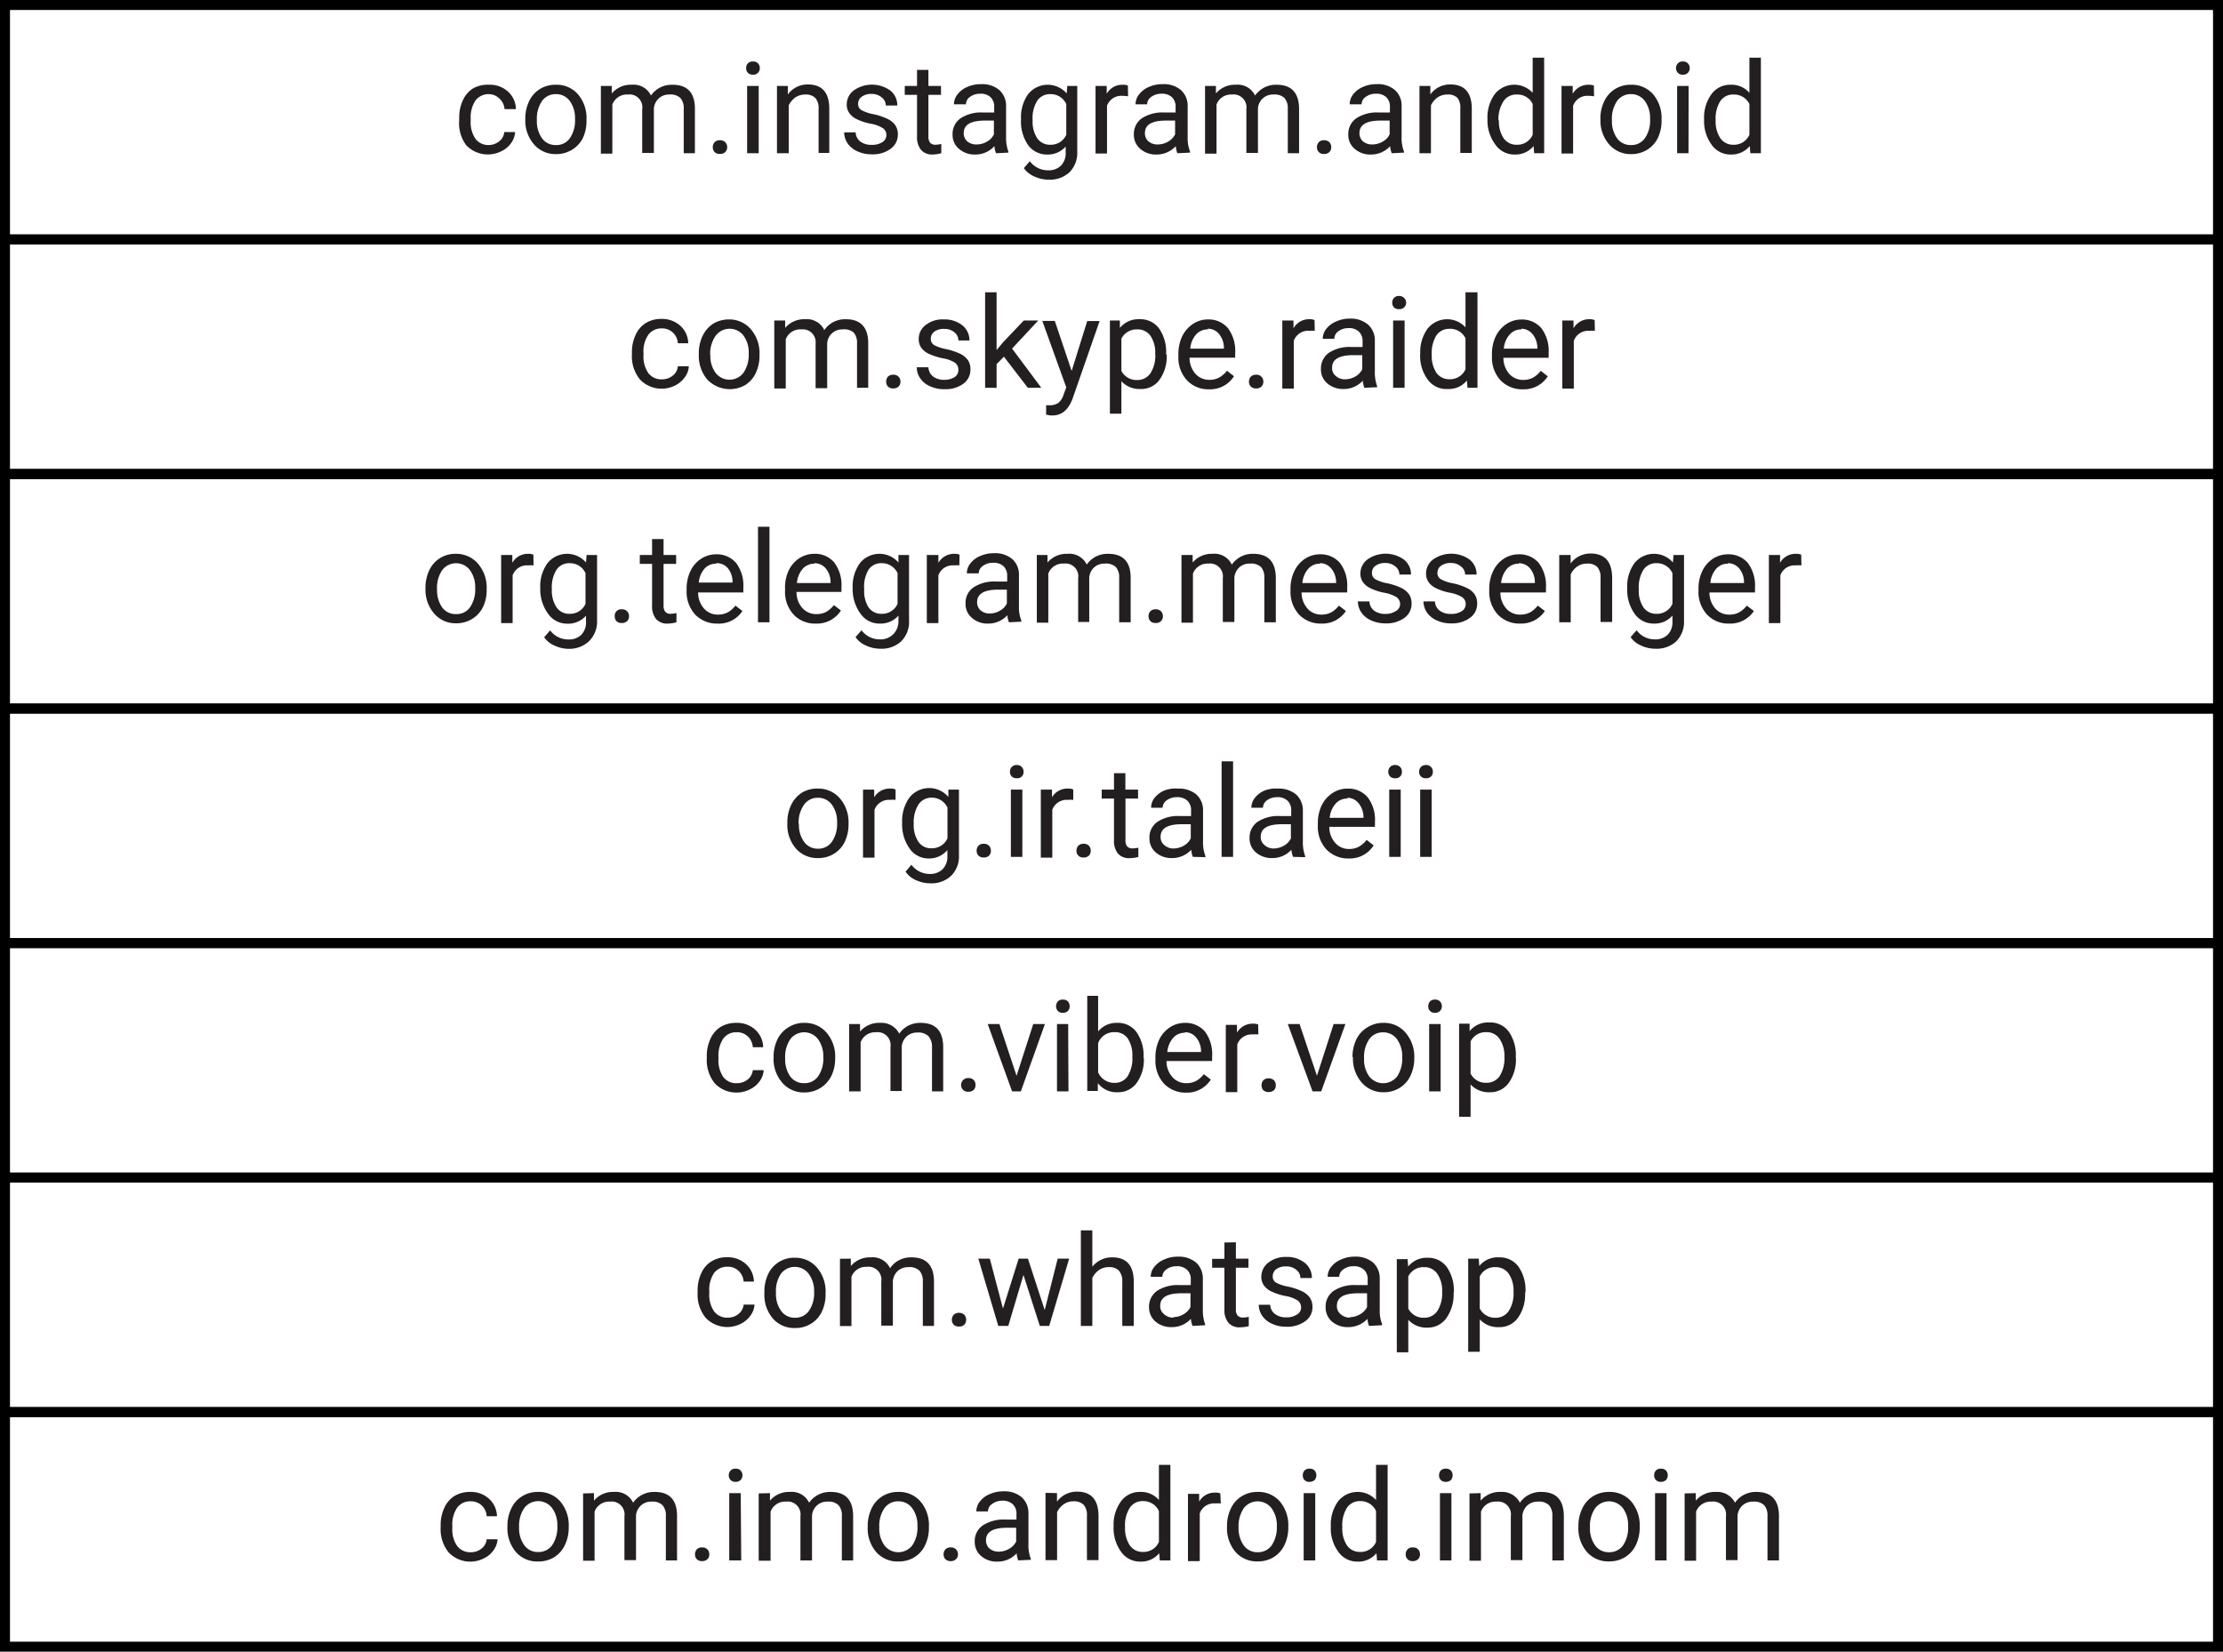 <svg xmlns="http://www.w3.org/2000/svg" viewBox="0 0 222.68 165.46"><defs><style>.cls-1{fill:#231f20;}.cls-2{fill:none;stroke:#000;stroke-miterlimit:10;}</style></defs><title>monitore-applications</title><g id="Layer_2" data-name="Layer 2"><g id="Layer_2-2" data-name="Layer 2"><path class="cls-1" d="M49,14.53A1.67,1.67,0,0,0,50,14.16a1.29,1.29,0,0,0,.51-.93h1.09a2.06,2.06,0,0,1-.4,1.1,2.49,2.49,0,0,1-1,.83,3,3,0,0,1-3.49-.6A3.69,3.69,0,0,1,46,12v-.19a4.05,4.05,0,0,1,.36-1.75,2.75,2.75,0,0,1,1-1.19A3,3,0,0,1,49,8.49a2.67,2.67,0,0,1,1.88.68,2.41,2.41,0,0,1,.8,1.76H50.54A1.57,1.57,0,0,0,50,9.85,1.52,1.52,0,0,0,49,9.43a1.64,1.64,0,0,0-1.37.64,3,3,0,0,0-.48,1.82v.22a2.92,2.92,0,0,0,.48,1.8A1.62,1.62,0,0,0,49,14.53Z"/><path class="cls-1" d="M52.62,11.92A4,4,0,0,1,53,10.14a2.86,2.86,0,0,1,1.08-1.22,2.94,2.94,0,0,1,1.59-.43,2.83,2.83,0,0,1,2.22.95A3.66,3.66,0,0,1,58.75,12v.08a4,4,0,0,1-.37,1.76A2.85,2.85,0,0,1,57.3,15a3,3,0,0,1-1.61.44,2.83,2.83,0,0,1-2.22-1A3.61,3.61,0,0,1,52.62,12Zm1.16.14a2.89,2.89,0,0,0,.52,1.8,1.65,1.65,0,0,0,1.39.67,1.62,1.62,0,0,0,1.39-.68,3.12,3.12,0,0,0,.52-1.93,2.89,2.89,0,0,0-.52-1.8,1.69,1.69,0,0,0-1.4-.69,1.67,1.67,0,0,0-1.38.68A3.14,3.14,0,0,0,53.78,12.06Z"/><path class="cls-1" d="M61.28,8.61l0,.75a2.5,2.5,0,0,1,2-.87,1.93,1.93,0,0,1,1.93,1.08,2.52,2.52,0,0,1,.87-.78,2.6,2.6,0,0,1,1.28-.3c1.48,0,2.23.78,2.25,2.35v4.51H68.49V10.9a1.55,1.55,0,0,0-.33-1.08,1.45,1.45,0,0,0-1.11-.35A1.48,1.48,0,0,0,66,9.85a1.54,1.54,0,0,0-.5,1v4.47H64.33V10.94A1.28,1.28,0,0,0,62.9,9.47a1.55,1.55,0,0,0-1.56,1v4.92H60.19V8.61Z"/><path class="cls-1" d="M71.4,14.75a.71.71,0,0,1,.18-.5.69.69,0,0,1,.53-.2.7.7,0,0,1,.54.2.68.68,0,0,1,.19.5.65.65,0,0,1-.19.48.7.7,0,0,1-.54.19.69.69,0,0,1-.53-.19A.68.68,0,0,1,71.4,14.75Z"/><path class="cls-1" d="M74.74,6.82a.71.71,0,0,1,.17-.47.66.66,0,0,1,.51-.19.63.63,0,0,1,.51.19.67.67,0,0,1,.18.47.64.64,0,0,1-.18.47.63.63,0,0,1-.51.19.66.66,0,0,1-.51-.19A.68.68,0,0,1,74.74,6.82ZM76,15.35H74.84V8.61H76Z"/><path class="cls-1" d="M78.92,8.61l0,.85a2.45,2.45,0,0,1,2-1c1.42,0,2.14.8,2.15,2.41v4.45H82V10.89a1.55,1.55,0,0,0-.33-1.08,1.35,1.35,0,0,0-1-.34,1.75,1.75,0,0,0-1,.29,2.12,2.12,0,0,0-.66.79v4.8H77.83V8.61Z"/><path class="cls-1" d="M88.79,13.56a.82.82,0,0,0-.35-.72,3.46,3.46,0,0,0-1.23-.45,5.31,5.31,0,0,1-1.38-.45,1.86,1.86,0,0,1-.76-.62,1.45,1.45,0,0,1-.25-.86,1.74,1.74,0,0,1,.7-1.4,3.16,3.16,0,0,1,3.65,0,1.86,1.86,0,0,1,.71,1.51H88.73a1,1,0,0,0-.41-.81,1.48,1.48,0,0,0-1-.35,1.57,1.57,0,0,0-1,.28.85.85,0,0,0-.36.71.7.7,0,0,0,.33.63,4.11,4.11,0,0,0,1.2.41,6.09,6.09,0,0,1,1.39.46,2,2,0,0,1,.8.64,1.63,1.63,0,0,1,.26.92,1.74,1.74,0,0,1-.73,1.45,3,3,0,0,1-1.87.55,3.38,3.38,0,0,1-1.43-.29,2.36,2.36,0,0,1-1-.8,2,2,0,0,1-.35-1.11h1.15a1.21,1.21,0,0,0,.47.92,1.82,1.82,0,0,0,1.14.33,1.84,1.84,0,0,0,1.05-.26A.82.82,0,0,0,88.79,13.56Z"/><path class="cls-1" d="M93,7V8.61h1.26V9.5H93v4.19a1,1,0,0,0,.17.61.71.71,0,0,0,.57.2,2.88,2.88,0,0,0,.55-.08v.93a3.48,3.48,0,0,1-.89.13A1.44,1.44,0,0,1,92.25,15a2,2,0,0,1-.39-1.33V9.5H90.63V8.61h1.23V7Z"/><path class="cls-1" d="M99.77,15.35a2.59,2.59,0,0,1-.16-.71,2.55,2.55,0,0,1-1.92.84,2.37,2.37,0,0,1-1.63-.57,1.8,1.8,0,0,1-.64-1.43,1.91,1.91,0,0,1,.8-1.63,3.76,3.76,0,0,1,2.25-.58h1.12v-.53a1.31,1.31,0,0,0-.36-1,1.43,1.43,0,0,0-1.06-.35,1.69,1.69,0,0,0-1,.31.92.92,0,0,0-.41.75H95.56a1.56,1.56,0,0,1,.36-1,2.37,2.37,0,0,1,1-.75,3.32,3.32,0,0,1,1.35-.27,2.65,2.65,0,0,1,1.82.58,2.11,2.11,0,0,1,.69,1.6v3.1a4,4,0,0,0,.23,1.48v.1Zm-1.91-.88a2,2,0,0,0,1-.28,1.64,1.64,0,0,0,.7-.73V12.08h-.9c-1.41,0-2.12.41-2.12,1.24a1.07,1.07,0,0,0,.36.85A1.42,1.42,0,0,0,97.86,14.47Z"/><path class="cls-1" d="M102.28,11.93A3.93,3.93,0,0,1,103,9.42a2.51,2.51,0,0,1,3.85-.06l.06-.75h1v6.58a2.76,2.76,0,0,1-.77,2.06,2.89,2.89,0,0,1-2.09.75,3.4,3.4,0,0,1-1.42-.31,2.49,2.49,0,0,1-1.07-.85l.6-.69a2.24,2.24,0,0,0,1.81.91,1.74,1.74,0,0,0,1.31-.47,1.79,1.79,0,0,0,.47-1.33v-.58a2.37,2.37,0,0,1-1.88.8,2.31,2.31,0,0,1-1.92-1A4.13,4.13,0,0,1,102.28,11.93Zm1.16.13a3,3,0,0,0,.46,1.79,1.54,1.54,0,0,0,1.31.65,1.68,1.68,0,0,0,1.6-1V10.43a1.7,1.7,0,0,0-1.59-1,1.52,1.52,0,0,0-1.31.65A3.27,3.27,0,0,0,103.44,12.06Z"/><path class="cls-1" d="M113,9.65a3.45,3.45,0,0,0-.57-.05,1.51,1.51,0,0,0-1.54,1v4.78h-1.15V8.61h1.12l0,.78a1.8,1.8,0,0,1,1.61-.9,1.36,1.36,0,0,1,.51.08Z"/><path class="cls-1" d="M117.94,15.35a2.26,2.26,0,0,1-.16-.71,2.58,2.58,0,0,1-1.92.84,2.37,2.37,0,0,1-1.64-.57,1.83,1.83,0,0,1-.64-1.43,1.91,1.91,0,0,1,.8-1.63,3.78,3.78,0,0,1,2.25-.58h1.13v-.53a1.31,1.31,0,0,0-.36-1,1.47,1.47,0,0,0-1.07-.35,1.64,1.64,0,0,0-1,.31.91.91,0,0,0-.42.75h-1.16a1.56,1.56,0,0,1,.36-1,2.37,2.37,0,0,1,1-.75,3.32,3.32,0,0,1,1.35-.27,2.65,2.65,0,0,1,1.82.58,2.11,2.11,0,0,1,.69,1.6v3.1a3.74,3.74,0,0,0,.24,1.48v.1ZM116,14.47a2,2,0,0,0,1-.28,1.66,1.66,0,0,0,.71-.73V12.08h-.91c-1.41,0-2.11.41-2.11,1.24a1.07,1.07,0,0,0,.36.85A1.39,1.39,0,0,0,116,14.47Z"/><path class="cls-1" d="M121.8,8.61l0,.75a2.49,2.49,0,0,1,2-.87,1.92,1.92,0,0,1,1.92,1.08,2.65,2.65,0,0,1,.88-.78,2.56,2.56,0,0,1,1.27-.3c1.48,0,2.23.78,2.26,2.35v4.51H129V10.9a1.55,1.55,0,0,0-.33-1.08,1.44,1.44,0,0,0-1.1-.35,1.51,1.51,0,0,0-1.07.38,1.53,1.53,0,0,0-.49,1v4.47h-1.16V10.94a1.29,1.29,0,0,0-1.44-1.47,1.55,1.55,0,0,0-1.55,1v4.92h-1.15V8.61Z"/><path class="cls-1" d="M131.92,14.75a.71.71,0,0,1,.18-.5.66.66,0,0,1,.53-.2.7.7,0,0,1,.54.2.71.71,0,0,1,.18.5.68.68,0,0,1-.18.48.7.7,0,0,1-.54.19.66.66,0,0,1-.53-.19A.68.68,0,0,1,131.92,14.75Z"/><path class="cls-1" d="M139.41,15.35a2.59,2.59,0,0,1-.16-.71,2.56,2.56,0,0,1-1.92.84,2.35,2.35,0,0,1-1.63-.57,1.8,1.8,0,0,1-.64-1.43,1.91,1.91,0,0,1,.8-1.63,3.74,3.74,0,0,1,2.25-.58h1.12v-.53a1.31,1.31,0,0,0-.36-1,1.44,1.44,0,0,0-1.06-.35,1.67,1.67,0,0,0-1,.31.91.91,0,0,0-.42.75H135.2a1.61,1.61,0,0,1,.35-1,2.4,2.4,0,0,1,1-.75,3.24,3.24,0,0,1,1.34-.27,2.66,2.66,0,0,1,1.83.58,2.07,2.07,0,0,1,.68,1.6v3.1a3.74,3.74,0,0,0,.24,1.48v.1Zm-1.91-.88a2,2,0,0,0,1-.28,1.64,1.64,0,0,0,.7-.73V12.08h-.9c-1.41,0-2.12.41-2.12,1.24a1.07,1.07,0,0,0,.36.85A1.4,1.4,0,0,0,137.5,14.47Z"/><path class="cls-1" d="M143.28,8.61l0,.85a2.43,2.43,0,0,1,2-1c1.42,0,2.14.8,2.15,2.41v4.45h-1.15V10.89A1.6,1.6,0,0,0,146,9.81a1.31,1.31,0,0,0-1-.34,1.75,1.75,0,0,0-1,.29,2.12,2.12,0,0,0-.66.79v4.8h-1.15V8.61Z"/><path class="cls-1" d="M149,11.93a4,4,0,0,1,.73-2.5,2.5,2.5,0,0,1,3.8-.13V5.78h1.15v9.57h-1l-.06-.72a2.35,2.35,0,0,1-1.92.85,2.29,2.29,0,0,1-1.91-1A4,4,0,0,1,149,12Zm1.15.13a3,3,0,0,0,.47,1.79,1.55,1.55,0,0,0,1.31.65,1.67,1.67,0,0,0,1.6-1V10.42a1.68,1.68,0,0,0-1.59-.95,1.53,1.53,0,0,0-1.32.65A3.34,3.34,0,0,0,150.1,12.06Z"/><path class="cls-1" d="M159.68,9.65a3.27,3.27,0,0,0-.57-.05,1.5,1.5,0,0,0-1.53,1v4.78h-1.16V8.61h1.12l0,.78a1.81,1.81,0,0,1,1.61-.9,1.36,1.36,0,0,1,.51.08Z"/><path class="cls-1" d="M160.31,11.92a4,4,0,0,1,.39-1.78,2.86,2.86,0,0,1,1.08-1.22,2.94,2.94,0,0,1,1.59-.43,2.83,2.83,0,0,1,2.22.95,3.66,3.66,0,0,1,.85,2.54v.08a4,4,0,0,1-.37,1.76A2.85,2.85,0,0,1,165,15a3,3,0,0,1-1.61.44,2.83,2.83,0,0,1-2.22-1,3.61,3.61,0,0,1-.85-2.52Zm1.16.14a2.89,2.89,0,0,0,.52,1.8,1.65,1.65,0,0,0,1.39.67,1.64,1.64,0,0,0,1.39-.68,3.12,3.12,0,0,0,.52-1.93,2.89,2.89,0,0,0-.52-1.8,1.69,1.69,0,0,0-1.4-.69,1.67,1.67,0,0,0-1.38.68A3.14,3.14,0,0,0,161.47,12.06Z"/><path class="cls-1" d="M167.89,6.82a.67.67,0,0,1,.18-.47.62.62,0,0,1,.5-.19.63.63,0,0,1,.51.19.67.67,0,0,1,.18.47.64.64,0,0,1-.18.47.63.63,0,0,1-.51.19.62.62,0,0,1-.5-.19A.64.64,0,0,1,167.89,6.82Zm1.25,8.53H168V8.61h1.15Z"/><path class="cls-1" d="M170.7,11.93a4,4,0,0,1,.74-2.5,2.31,2.31,0,0,1,1.92-.94,2.34,2.34,0,0,1,1.88.81V5.78h1.15v9.57h-1.06l-.05-.72a2.39,2.39,0,0,1-1.93.85,2.3,2.3,0,0,1-1.91-1A4,4,0,0,1,170.7,12Zm1.16.13a3,3,0,0,0,.47,1.79,1.54,1.54,0,0,0,1.31.65,1.68,1.68,0,0,0,1.6-1V10.42a1.7,1.7,0,0,0-1.59-.95,1.52,1.52,0,0,0-1.32.65A3.27,3.27,0,0,0,171.86,12.06Z"/><rect class="cls-2" x="0.5" y="0.5" width="221.68" height="23.49"/><path class="cls-1" d="M66.31,38a1.67,1.67,0,0,0,1.08-.37,1.29,1.29,0,0,0,.51-.94H69a2,2,0,0,1-.4,1.1,2.6,2.6,0,0,1-1,.84,3,3,0,0,1-3.49-.61,3.66,3.66,0,0,1-.81-2.51v-.19a4.05,4.05,0,0,1,.36-1.75,2.69,2.69,0,0,1,1-1.19,2.88,2.88,0,0,1,1.6-.43,2.71,2.71,0,0,1,1.88.68,2.41,2.41,0,0,1,.8,1.76H67.9a1.6,1.6,0,0,0-.49-1.07,1.56,1.56,0,0,0-1.1-.42,1.61,1.61,0,0,0-1.36.63,2.91,2.91,0,0,0-.49,1.83v.22a2.91,2.91,0,0,0,.48,1.79A1.62,1.62,0,0,0,66.31,38Z"/><path class="cls-1" d="M70,35.41a4,4,0,0,1,.39-1.78,3,3,0,0,1,1.08-1.22A3.05,3.05,0,0,1,73,32a2.84,2.84,0,0,1,2.23,1,3.68,3.68,0,0,1,.85,2.53v.08a4,4,0,0,1-.38,1.77,2.82,2.82,0,0,1-1.08,1.21A3.11,3.11,0,0,1,70.83,38,3.69,3.69,0,0,1,70,35.5Zm1.16.14a2.85,2.85,0,0,0,.52,1.8,1.76,1.76,0,0,0,2.79,0A3.19,3.19,0,0,0,75,35.41a2.88,2.88,0,0,0-.52-1.79,1.75,1.75,0,0,0-2.78,0A3.11,3.11,0,0,0,71.14,35.55Z"/><path class="cls-1" d="M78.65,32.11l0,.74a2.49,2.49,0,0,1,2-.87,1.92,1.92,0,0,1,1.92,1.09,2.49,2.49,0,0,1,.88-.79,2.54,2.54,0,0,1,1.27-.3c1.48,0,2.23.79,2.25,2.35v4.52H85.85V34.4a1.55,1.55,0,0,0-.33-1.08A1.45,1.45,0,0,0,84.41,33a1.49,1.49,0,0,0-1.55,1.41v4.48H81.7V34.43A1.29,1.29,0,0,0,80.26,33a1.53,1.53,0,0,0-1.55,1v4.92H77.56V32.11Z"/><path class="cls-1" d="M88.77,38.24a.78.78,0,0,1,.17-.5.7.7,0,0,1,.54-.2.67.67,0,0,1,.72.7.65.65,0,0,1-.19.48.69.69,0,0,1-.53.19.7.7,0,0,1-.54-.19A.72.72,0,0,1,88.77,38.24Z"/><path class="cls-1" d="M96,37.06a.85.85,0,0,0-.35-.73,3.3,3.3,0,0,0-1.23-.44,6.48,6.48,0,0,1-1.39-.45,2,2,0,0,1-.76-.62,1.52,1.52,0,0,1-.24-.86,1.72,1.72,0,0,1,.7-1.4A2.69,2.69,0,0,1,94.54,32a2.86,2.86,0,0,1,1.86.59,1.91,1.91,0,0,1,.71,1.52H96a1,1,0,0,0-.4-.82,1.49,1.49,0,0,0-1-.34,1.57,1.57,0,0,0-1,.27.87.87,0,0,0-.36.72.7.7,0,0,0,.33.63,4.2,4.2,0,0,0,1.19.4,6.74,6.74,0,0,1,1.4.46,2.13,2.13,0,0,1,.8.65,1.6,1.6,0,0,1,.25.92,1.74,1.74,0,0,1-.72,1.45,3,3,0,0,1-1.87.54,3.31,3.31,0,0,1-1.44-.29,2.26,2.26,0,0,1-1-.8,2,2,0,0,1-.35-1.11H93a1.22,1.22,0,0,0,.46.92,1.79,1.79,0,0,0,1.15.34,1.94,1.94,0,0,0,1-.26A.83.83,0,0,0,96,37.06Z"/><path class="cls-1" d="M100.56,35.73l-.73.75v2.37H98.68V29.28h1.15v5.79l.62-.75,2.1-2.21H104l-2.62,2.81,2.93,3.93h-1.35Z"/><path class="cls-1" d="M107.35,37.16l1.56-5h1.24l-2.71,7.78c-.42,1.12-1.09,1.68-2,1.68l-.22,0-.43-.08v-.94l.31,0a1.55,1.55,0,0,0,.92-.24,1.74,1.74,0,0,0,.53-.86l.26-.69-2.4-6.66h1.25Z"/><path class="cls-1" d="M116.87,35.55a4,4,0,0,1-.71,2.48,2.23,2.23,0,0,1-1.9.94,2.47,2.47,0,0,1-1.93-.78v3.25h-1.15V32.11h1l0,.74a2.39,2.39,0,0,1,2-.87,2.3,2.3,0,0,1,1.92.92,4.09,4.09,0,0,1,.71,2.55Zm-1.15-.13a3,3,0,0,0-.49-1.8A1.56,1.56,0,0,0,113.9,33a1.69,1.69,0,0,0-1.57.93v3.22a1.7,1.7,0,0,0,1.58.92,1.57,1.57,0,0,0,1.32-.66A3.27,3.27,0,0,0,115.72,35.42Z"/><path class="cls-1" d="M121.13,39a2.93,2.93,0,0,1-2.23-.9,3.35,3.35,0,0,1-.86-2.41v-.21a4.13,4.13,0,0,1,.38-1.79,3.13,3.13,0,0,1,1.07-1.23A2.69,2.69,0,0,1,121,32a2.53,2.53,0,0,1,2,.87,3.78,3.78,0,0,1,.73,2.48v.48h-4.57a2.43,2.43,0,0,0,.58,1.61,1.85,1.85,0,0,0,1.42.61,1.94,1.94,0,0,0,1-.25,2.61,2.61,0,0,0,.75-.66l.7.55A2.82,2.82,0,0,1,121.13,39Zm-.14-6a1.55,1.55,0,0,0-1.18.51,2.44,2.44,0,0,0-.58,1.42h3.37v-.09a2.19,2.19,0,0,0-.47-1.36A1.44,1.44,0,0,0,121,32.93Z"/><path class="cls-1" d="M125.11,38.24a.73.73,0,0,1,.18-.5.7.7,0,0,1,.54-.2.67.67,0,0,1,.72.7.65.65,0,0,1-.19.48.69.69,0,0,1-.53.19.7.7,0,0,1-.54-.19A.68.68,0,0,1,125.11,38.24Z"/><path class="cls-1" d="M131.7,33.14a3.28,3.28,0,0,0-.56,0,1.52,1.52,0,0,0-1.54,1v4.79h-1.15V32.11h1.12l0,.78a1.77,1.77,0,0,1,1.6-.91,1.11,1.11,0,0,1,.51.09Z"/><path class="cls-1" d="M136.67,38.85a2.69,2.69,0,0,1-.16-.71,2.57,2.57,0,0,1-1.92.83,2.41,2.41,0,0,1-1.63-.56,1.81,1.81,0,0,1-.64-1.43,1.93,1.93,0,0,1,.8-1.64,3.78,3.78,0,0,1,2.25-.58h1.12v-.53a1.3,1.3,0,0,0-.36-1,1.43,1.43,0,0,0-1.06-.36,1.69,1.69,0,0,0-1,.31.94.94,0,0,0-.41.76h-1.16a1.58,1.58,0,0,1,.36-1,2.44,2.44,0,0,1,1-.74,3.17,3.17,0,0,1,1.35-.28,2.66,2.66,0,0,1,1.82.59,2.1,2.1,0,0,1,.69,1.6v3.1a4,4,0,0,0,.23,1.48v.1ZM134.76,38a2.1,2.1,0,0,0,1-.28,1.69,1.69,0,0,0,.7-.73V35.58h-.9c-1.41,0-2.12.41-2.12,1.24a1,1,0,0,0,.36.84A1.38,1.38,0,0,0,134.76,38Z"/><path class="cls-1" d="M139.46,30.32a.7.7,0,0,1,.17-.47.65.65,0,0,1,.51-.2.66.66,0,0,1,.51.2.65.65,0,0,1-.51,1.12.67.67,0,0,1-.51-.18A.7.7,0,0,1,139.46,30.32Zm1.24,8.53h-1.15V32.11h1.15Z"/><path class="cls-1" d="M142.27,35.42a3.94,3.94,0,0,1,.73-2.49,2.5,2.5,0,0,1,3.8-.14V29.28H148v9.57h-1l-.06-.73a2.33,2.33,0,0,1-1.92.85A2.29,2.29,0,0,1,143,38a3.93,3.93,0,0,1-.74-2.5Zm1.15.13a3.05,3.05,0,0,0,.47,1.8,1.55,1.55,0,0,0,1.31.64,1.68,1.68,0,0,0,1.6-1v-3.1a1.69,1.69,0,0,0-1.59-.95,1.56,1.56,0,0,0-1.32.65A3.37,3.37,0,0,0,143.42,35.55Z"/><path class="cls-1" d="M152.54,39a3,3,0,0,1-2.23-.9,3.35,3.35,0,0,1-.86-2.41v-.21a4.13,4.13,0,0,1,.38-1.79,3.13,3.13,0,0,1,1.07-1.23,2.69,2.69,0,0,1,1.5-.45,2.53,2.53,0,0,1,2,.87,3.78,3.78,0,0,1,.73,2.48v.48H150.6a2.43,2.43,0,0,0,.58,1.61,1.85,1.85,0,0,0,1.42.61,2,2,0,0,0,1-.25,2.71,2.71,0,0,0,.74-.66l.7.55A2.82,2.82,0,0,1,152.54,39Zm-.14-6a1.52,1.52,0,0,0-1.17.51,2.38,2.38,0,0,0-.59,1.42H154v-.09a2.2,2.2,0,0,0-.48-1.36A1.44,1.44,0,0,0,152.4,32.93Z"/><path class="cls-1" d="M159.76,33.14a3.48,3.48,0,0,0-.57,0,1.53,1.53,0,0,0-1.54,1v4.79H156.5V32.11h1.12l0,.78a1.78,1.78,0,0,1,1.61-.91,1.16,1.16,0,0,1,.51.09Z"/><rect class="cls-2" x="0.5" y="23.99" width="221.68" height="23.49"/><path class="cls-1" d="M42.62,58.91A4,4,0,0,1,43,57.13a2.86,2.86,0,0,1,1.08-1.22,2.9,2.9,0,0,1,1.58-.43,2.87,2.87,0,0,1,2.23,1A3.66,3.66,0,0,1,48.75,59v.08a3.89,3.89,0,0,1-.38,1.76A2.89,2.89,0,0,1,47.3,62a3,3,0,0,1-1.61.44,2.81,2.81,0,0,1-2.22-1A3.61,3.61,0,0,1,42.62,59Zm1.16.14a3,3,0,0,0,.51,1.8,1.68,1.68,0,0,0,1.4.67,1.64,1.64,0,0,0,1.39-.68,3.12,3.12,0,0,0,.52-1.93,2.89,2.89,0,0,0-.53-1.8,1.74,1.74,0,0,0-2.77,0A3.14,3.14,0,0,0,43.78,59.05Z"/><path class="cls-1" d="M53.45,56.64a3.24,3.24,0,0,0-.56,0,1.51,1.51,0,0,0-1.54,1v4.78H50.2V55.6h1.12l0,.78a1.78,1.78,0,0,1,1.6-.9,1.11,1.11,0,0,1,.51.09Z"/><path class="cls-1" d="M54.12,58.92a3.93,3.93,0,0,1,.73-2.51,2.51,2.51,0,0,1,3.85-.06l.06-.75h1.05v6.58A2.76,2.76,0,0,1,59,64.24,2.88,2.88,0,0,1,57,65a3.4,3.4,0,0,1-1.42-.31,2.42,2.42,0,0,1-1.07-.85l.6-.69a2.24,2.24,0,0,0,1.81.91,1.74,1.74,0,0,0,1.31-.47,1.77,1.77,0,0,0,.47-1.33v-.58a2.37,2.37,0,0,1-1.88.8,2.31,2.31,0,0,1-1.92-1A4.13,4.13,0,0,1,54.12,58.92Zm1.16.13a3,3,0,0,0,.47,1.79,1.51,1.51,0,0,0,1.3.65,1.68,1.68,0,0,0,1.6-1V57.42a1.7,1.7,0,0,0-1.58-1,1.53,1.53,0,0,0-1.32.65A3.34,3.34,0,0,0,55.28,59.05Z"/><path class="cls-1" d="M61.58,61.74a.64.64,0,0,1,.71-.7.69.69,0,0,1,.53.2.68.68,0,0,1,.19.5.65.65,0,0,1-.19.48.69.69,0,0,1-.53.19.7.7,0,0,1-.54-.19A.67.67,0,0,1,61.58,61.74Z"/><path class="cls-1" d="M66.47,54V55.6h1.26v.89H66.47v4.19a1,1,0,0,0,.17.61.71.71,0,0,0,.57.2,2.78,2.78,0,0,0,.55-.08v.93a3.47,3.47,0,0,1-.88.13A1.44,1.44,0,0,1,65.71,62a2,2,0,0,1-.39-1.33V56.49H64.09V55.6h1.23V54Z"/><path class="cls-1" d="M71.87,62.47a3,3,0,0,1-2.23-.9,3.37,3.37,0,0,1-.86-2.41V59a4.09,4.09,0,0,1,.38-1.79,3,3,0,0,1,1.08-1.24,2.73,2.73,0,0,1,1.49-.44,2.54,2.54,0,0,1,2,.86,3.74,3.74,0,0,1,.73,2.48v.48H69.93a2.42,2.42,0,0,0,.59,1.61,1.81,1.81,0,0,0,1.41.61,2.08,2.08,0,0,0,1-.24,2.73,2.73,0,0,0,.74-.66l.7.54A2.82,2.82,0,0,1,71.87,62.47Zm-.14-6a1.52,1.52,0,0,0-1.17.51A2.47,2.47,0,0,0,70,58.36h3.38v-.09a2.17,2.17,0,0,0-.48-1.36A1.44,1.44,0,0,0,71.73,56.42Z"/><path class="cls-1" d="M77.08,62.34H75.93V52.77h1.15Z"/><path class="cls-1" d="M81.73,62.47a2.93,2.93,0,0,1-2.23-.9,3.33,3.33,0,0,1-.86-2.41V59A4,4,0,0,1,79,57.16a3,3,0,0,1,1.07-1.24,2.76,2.76,0,0,1,1.49-.44,2.52,2.52,0,0,1,2,.86,3.74,3.74,0,0,1,.73,2.48v.48H79.79a2.36,2.36,0,0,0,.58,1.61,1.82,1.82,0,0,0,1.42.61,2.06,2.06,0,0,0,1-.24,2.73,2.73,0,0,0,.74-.66l.71.54A2.85,2.85,0,0,1,81.73,62.47Zm-.15-6a1.55,1.55,0,0,0-1.17.51,2.47,2.47,0,0,0-.58,1.43H83.2v-.09a2.17,2.17,0,0,0-.47-1.36A1.47,1.47,0,0,0,81.58,56.42Z"/><path class="cls-1" d="M85.41,58.92a4,4,0,0,1,.73-2.51A2.52,2.52,0,0,1,90,56.35l0-.75h1.06v6.58a2.73,2.73,0,0,1-.78,2.06,2.87,2.87,0,0,1-2.08.75,3.45,3.45,0,0,1-1.43-.31,2.42,2.42,0,0,1-1.07-.85l.6-.69a2.26,2.26,0,0,0,1.81.91,1.76,1.76,0,0,0,1.32-.47A1.81,1.81,0,0,0,90,62.25v-.58a2.38,2.38,0,0,1-1.89.8,2.31,2.31,0,0,1-1.92-1A4.19,4.19,0,0,1,85.41,58.92Zm1.16.13A3,3,0,0,0,87,60.84a1.53,1.53,0,0,0,1.31.65,1.69,1.69,0,0,0,1.6-1V57.42a1.72,1.72,0,0,0-1.59-1,1.53,1.53,0,0,0-1.32.65A3.34,3.34,0,0,0,86.57,59.05Z"/><path class="cls-1" d="M96.1,56.64a3.27,3.27,0,0,0-.57,0,1.5,1.5,0,0,0-1.53,1v4.78H92.84V55.6H94l0,.78a1.81,1.81,0,0,1,1.61-.9,1.16,1.16,0,0,1,.51.09Z"/><path class="cls-1" d="M101.07,62.34a2.26,2.26,0,0,1-.16-.71,2.58,2.58,0,0,1-1.92.84,2.35,2.35,0,0,1-1.63-.57,1.8,1.8,0,0,1-.64-1.43,1.88,1.88,0,0,1,.8-1.63,3.74,3.74,0,0,1,2.25-.58h1.12v-.53a1.31,1.31,0,0,0-.36-1,1.45,1.45,0,0,0-1.07-.35,1.66,1.66,0,0,0-1,.31.91.91,0,0,0-.42.75H96.85a1.56,1.56,0,0,1,.36-1,2.37,2.37,0,0,1,1-.75,3.32,3.32,0,0,1,1.35-.27,2.66,2.66,0,0,1,1.83.58,2.07,2.07,0,0,1,.68,1.6v3.11a3.72,3.72,0,0,0,.24,1.47v.1Zm-1.91-.88a2,2,0,0,0,1-.28,1.64,1.64,0,0,0,.7-.73V59.07H100c-1.41,0-2.12.41-2.12,1.24a1.07,1.07,0,0,0,.36.85A1.4,1.4,0,0,0,99.16,61.46Z"/><path class="cls-1" d="M104.93,55.6l0,.75a2.5,2.5,0,0,1,2-.87,1.93,1.93,0,0,1,1.93,1.08,2.52,2.52,0,0,1,.87-.78,2.6,2.6,0,0,1,1.28-.3c1.47,0,2.23.78,2.25,2.35v4.51h-1.15V57.89a1.55,1.55,0,0,0-.33-1.08,1.45,1.45,0,0,0-1.11-.35,1.53,1.53,0,0,0-1.07.38,1.57,1.57,0,0,0-.49,1v4.47H108V57.93a1.28,1.28,0,0,0-1.43-1.47,1.55,1.55,0,0,0-1.56,1v4.92h-1.15V55.6Z"/><path class="cls-1" d="M115.05,61.74a.71.71,0,0,1,.18-.5.69.69,0,0,1,.53-.2.7.7,0,0,1,.54.2.72.72,0,0,1,.19.5.69.69,0,0,1-.19.48.7.7,0,0,1-.54.19.69.69,0,0,1-.53-.19A.68.68,0,0,1,115.05,61.74Z"/><path class="cls-1" d="M119.47,55.6l0,.75a2.5,2.5,0,0,1,2-.87,1.92,1.92,0,0,1,1.92,1.08,2.65,2.65,0,0,1,.88-.78,2.56,2.56,0,0,1,1.27-.3c1.48,0,2.23.78,2.26,2.35v4.51h-1.15V57.89a1.55,1.55,0,0,0-.33-1.08,1.45,1.45,0,0,0-1.11-.35,1.51,1.51,0,0,0-1.07.38,1.57,1.57,0,0,0-.49,1v4.47h-1.16V57.93a1.29,1.29,0,0,0-1.44-1.47,1.55,1.55,0,0,0-1.55,1v4.92h-1.15V55.6Z"/><path class="cls-1" d="M132.36,62.47a3,3,0,0,1-2.23-.9,3.37,3.37,0,0,1-.86-2.41V59a4,4,0,0,1,.39-1.79,3,3,0,0,1,1.07-1.24,2.73,2.73,0,0,1,1.49-.44,2.54,2.54,0,0,1,2,.86,3.74,3.74,0,0,1,.73,2.48v.48h-4.57a2.42,2.42,0,0,0,.59,1.61,1.81,1.81,0,0,0,1.41.61,2.08,2.08,0,0,0,1-.24,2.73,2.73,0,0,0,.74-.66l.7.54A2.82,2.82,0,0,1,132.36,62.47Zm-.14-6a1.52,1.52,0,0,0-1.17.51,2.47,2.47,0,0,0-.59,1.43h3.38v-.09a2.17,2.17,0,0,0-.48-1.36A1.44,1.44,0,0,0,132.22,56.42Z"/><path class="cls-1" d="M140.25,60.55a.85.85,0,0,0-.35-.72,3.62,3.62,0,0,0-1.23-.45,5.27,5.27,0,0,1-1.39-.45,1.93,1.93,0,0,1-.76-.62,1.53,1.53,0,0,1-.25-.86,1.77,1.77,0,0,1,.7-1.4,3.16,3.16,0,0,1,3.65,0,1.87,1.87,0,0,1,.72,1.51h-1.16a1.06,1.06,0,0,0-.4-.81,1.52,1.52,0,0,0-1-.35,1.61,1.61,0,0,0-1,.28.84.84,0,0,0-.35.71.7.7,0,0,0,.33.63,3.75,3.75,0,0,0,1.19.41,6.37,6.37,0,0,1,1.4.46,2.08,2.08,0,0,1,.79.64,1.63,1.63,0,0,1,.26.92,1.73,1.73,0,0,1-.72,1.45,3.06,3.06,0,0,1-1.88.55,3.41,3.41,0,0,1-1.43-.29,2.36,2.36,0,0,1-1-.8,2,2,0,0,1-.35-1.11h1.16a1.2,1.2,0,0,0,.46.92,1.84,1.84,0,0,0,1.14.33,1.82,1.82,0,0,0,1-.26A.81.81,0,0,0,140.25,60.55Z"/><path class="cls-1" d="M146.82,60.55a.82.82,0,0,0-.35-.72,3.47,3.47,0,0,0-1.22-.45,5.27,5.27,0,0,1-1.39-.45,1.86,1.86,0,0,1-.76-.62,1.45,1.45,0,0,1-.25-.86,1.74,1.74,0,0,1,.7-1.4,3.16,3.16,0,0,1,3.65,0,1.86,1.86,0,0,1,.71,1.51h-1.15a1,1,0,0,0-.41-.81,1.48,1.48,0,0,0-1-.35,1.57,1.57,0,0,0-1,.28.85.85,0,0,0-.36.71.7.7,0,0,0,.33.63,3.83,3.83,0,0,0,1.2.41,6.09,6.09,0,0,1,1.39.46,2,2,0,0,1,.8.64,1.63,1.63,0,0,1,.26.92,1.71,1.71,0,0,1-.73,1.45,3,3,0,0,1-1.87.55,3.38,3.38,0,0,1-1.43-.29,2.36,2.36,0,0,1-1-.8,2,2,0,0,1-.35-1.11h1.15a1.21,1.21,0,0,0,.47.92,1.82,1.82,0,0,0,1.14.33,1.84,1.84,0,0,0,1.05-.26A.82.82,0,0,0,146.82,60.55Z"/><path class="cls-1" d="M152.27,62.47a3,3,0,0,1-2.23-.9,3.37,3.37,0,0,1-.86-2.41V59a4,4,0,0,1,.39-1.79,3,3,0,0,1,1.07-1.24,2.73,2.73,0,0,1,1.49-.44,2.52,2.52,0,0,1,2,.86,3.74,3.74,0,0,1,.73,2.48v.48h-4.56a2.36,2.36,0,0,0,.58,1.61,1.82,1.82,0,0,0,1.42.61,2.06,2.06,0,0,0,1-.24,2.73,2.73,0,0,0,.74-.66l.71.54A2.85,2.85,0,0,1,152.27,62.47Zm-.14-6a1.55,1.55,0,0,0-1.17.51,2.47,2.47,0,0,0-.59,1.43h3.38v-.09a2.17,2.17,0,0,0-.47-1.36A1.48,1.48,0,0,0,152.13,56.42Z"/><path class="cls-1" d="M157.33,55.6l0,.85a2.46,2.46,0,0,1,2-1c1.42,0,2.14.8,2.16,2.41v4.45h-1.16V57.88a1.55,1.55,0,0,0-.33-1.08,1.35,1.35,0,0,0-1-.34,1.71,1.71,0,0,0-1,.29,2,2,0,0,0-.66.79v4.8h-1.15V55.6Z"/><path class="cls-1" d="M163,58.92a3.93,3.93,0,0,1,.73-2.51,2.51,2.51,0,0,1,3.85-.06l.06-.75h1.05v6.58a2.76,2.76,0,0,1-.77,2.06,2.89,2.89,0,0,1-2.09.75,3.4,3.4,0,0,1-1.42-.31,2.42,2.42,0,0,1-1.07-.85l.6-.69a2.24,2.24,0,0,0,1.81.91,1.74,1.74,0,0,0,1.31-.47,1.77,1.77,0,0,0,.47-1.33v-.58a2.37,2.37,0,0,1-1.88.8,2.31,2.31,0,0,1-1.92-1A4.13,4.13,0,0,1,163,58.92Zm1.16.13a3,3,0,0,0,.46,1.79,1.54,1.54,0,0,0,1.31.65,1.68,1.68,0,0,0,1.6-1V57.42a1.7,1.7,0,0,0-1.58-1,1.52,1.52,0,0,0-1.32.65A3.34,3.34,0,0,0,164.16,59.05Z"/><path class="cls-1" d="M173.23,62.47a2.93,2.93,0,0,1-2.23-.9,3.33,3.33,0,0,1-.86-2.41V59a4,4,0,0,1,.38-1.79,3,3,0,0,1,1.07-1.24,2.76,2.76,0,0,1,1.49-.44,2.56,2.56,0,0,1,2,.86,3.8,3.8,0,0,1,.72,2.48v.48h-4.56a2.41,2.41,0,0,0,.58,1.61,1.83,1.83,0,0,0,1.42.61,2,2,0,0,0,1-.24,2.73,2.73,0,0,0,.74-.66l.71.54A2.84,2.84,0,0,1,173.23,62.47Zm-.15-6a1.55,1.55,0,0,0-1.17.51,2.47,2.47,0,0,0-.58,1.43h3.37v-.09a2.17,2.17,0,0,0-.47-1.36A1.47,1.47,0,0,0,173.08,56.42Z"/><path class="cls-1" d="M180.45,56.64a3.45,3.45,0,0,0-.57,0,1.51,1.51,0,0,0-1.54,1v4.78h-1.15V55.6h1.12l0,.78a1.78,1.78,0,0,1,1.6-.9,1.18,1.18,0,0,1,.52.09Z"/><rect class="cls-2" x="0.5" y="47.49" width="221.68" height="23.49"/><path class="cls-1" d="M78.87,82.4a4,4,0,0,1,.39-1.78,3,3,0,0,1,1.08-1.22A2.94,2.94,0,0,1,81.93,79a2.83,2.83,0,0,1,2.22,1A3.66,3.66,0,0,1,85,82.46v.08a4,4,0,0,1-.37,1.77,2.82,2.82,0,0,1-1.08,1.21,2.91,2.91,0,0,1-1.61.44A2.86,2.86,0,0,1,79.72,85a3.65,3.65,0,0,1-.85-2.53Zm1.16.14a2.85,2.85,0,0,0,.52,1.8,1.66,1.66,0,0,0,1.39.68,1.63,1.63,0,0,0,1.39-.69,3.12,3.12,0,0,0,.52-1.93,2.86,2.86,0,0,0-.52-1.79,1.69,1.69,0,0,0-1.4-.69,1.67,1.67,0,0,0-1.38.68A3.11,3.11,0,0,0,80,82.54Z"/><path class="cls-1" d="M89.71,80.13a3.48,3.48,0,0,0-.57,0,1.52,1.52,0,0,0-1.54,1v4.79H86.45V79.1h1.12l0,.77A1.8,1.8,0,0,1,89.2,79a1.16,1.16,0,0,1,.51.09Z"/><path class="cls-1" d="M90.37,82.41a4,4,0,0,1,.73-2.51A2.52,2.52,0,0,1,95,79.84L95,79.1h1.06v6.57a2.71,2.71,0,0,1-.78,2.06,2.83,2.83,0,0,1-2.08.76,3.45,3.45,0,0,1-1.43-.31,2.41,2.41,0,0,1-1.06-.86l.59-.69a2.27,2.27,0,0,0,1.82.92,1.76,1.76,0,0,0,1.31-.48,1.8,1.8,0,0,0,.47-1.33v-.58A2.38,2.38,0,0,1,93,86,2.29,2.29,0,0,1,91.11,85,4.16,4.16,0,0,1,90.37,82.41Zm1.16.13A3,3,0,0,0,92,84.33a1.51,1.51,0,0,0,1.31.65,1.69,1.69,0,0,0,1.6-1V80.91a1.71,1.71,0,0,0-1.59-1A1.56,1.56,0,0,0,92,80.6,3.37,3.37,0,0,0,91.53,82.54Z"/><path class="cls-1" d="M97.83,85.23a.73.73,0,0,1,.18-.5.66.66,0,0,1,.53-.2.72.72,0,0,1,.54.2.73.73,0,0,1,.18.5.68.68,0,0,1-.18.48.71.71,0,0,1-.54.19.66.66,0,0,1-.53-.19A.68.68,0,0,1,97.83,85.23Z"/><path class="cls-1" d="M101.17,77.31a.64.64,0,0,1,.68-.67.66.66,0,0,1,.51.2.68.68,0,0,1,.17.47.61.61,0,0,1-.68.65.66.66,0,0,1-.51-.18A.65.65,0,0,1,101.17,77.31Zm1.24,8.53h-1.15V79.1h1.15Z"/><path class="cls-1" d="M107.51,80.13a3.28,3.28,0,0,0-.56,0,1.52,1.52,0,0,0-1.54,1v4.79h-1.15V79.1h1.12l0,.77A1.78,1.78,0,0,1,107,79a1.11,1.11,0,0,1,.51.09Z"/><path class="cls-1" d="M107.83,85.23a.73.73,0,0,1,.18-.5.68.68,0,0,1,.53-.2.7.7,0,0,1,.54.2.73.73,0,0,1,.18.5.68.68,0,0,1-.18.48.7.7,0,0,1-.54.19.67.67,0,0,1-.53-.19A.68.68,0,0,1,107.83,85.23Z"/><path class="cls-1" d="M112.73,77.46V79.1H114V80h-1.26v4.18a.91.91,0,0,0,.17.61.71.71,0,0,0,.57.2,2.81,2.81,0,0,0,.55-.07v.93a3.52,3.52,0,0,1-.89.12,1.44,1.44,0,0,1-1.16-.47,2,2,0,0,1-.39-1.32V80h-1.23V79.1h1.23V77.46Z"/><path class="cls-1" d="M119.49,85.84a2.33,2.33,0,0,1-.16-.71,2.61,2.61,0,0,1-1.92.83,2.39,2.39,0,0,1-1.63-.56,1.83,1.83,0,0,1-.64-1.43,1.9,1.9,0,0,1,.8-1.64,3.74,3.74,0,0,1,2.25-.58h1.12v-.53a1.3,1.3,0,0,0-.36-1,1.46,1.46,0,0,0-1.07-.36,1.66,1.66,0,0,0-1,.31.92.92,0,0,0-.42.75h-1.15a1.56,1.56,0,0,1,.35-1,2.51,2.51,0,0,1,1-.74A3.17,3.17,0,0,1,118,79a2.71,2.71,0,0,1,1.83.58,2.09,2.09,0,0,1,.68,1.61v3.1a3.78,3.78,0,0,0,.24,1.48v.1ZM117.58,85a2.13,2.13,0,0,0,1-.28,1.69,1.69,0,0,0,.7-.73V82.57h-.9c-1.41,0-2.12.41-2.12,1.24a1,1,0,0,0,.36.84A1.36,1.36,0,0,0,117.58,85Z"/><path class="cls-1" d="M123.52,85.84h-1.15V76.27h1.15Z"/><path class="cls-1" d="M129.53,85.84a2.6,2.6,0,0,1-.17-.71,2.57,2.57,0,0,1-1.91.83,2.42,2.42,0,0,1-1.64-.56,1.83,1.83,0,0,1-.64-1.43,1.93,1.93,0,0,1,.8-1.64,3.78,3.78,0,0,1,2.25-.58h1.12v-.53a1.3,1.3,0,0,0-.36-1,1.43,1.43,0,0,0-1.06-.36,1.69,1.69,0,0,0-1,.31.93.93,0,0,0-.41.75h-1.16a1.58,1.58,0,0,1,.36-1,2.44,2.44,0,0,1,1-.74A3.17,3.17,0,0,1,128,79a2.7,2.7,0,0,1,1.82.58,2.13,2.13,0,0,1,.69,1.61v3.1a4,4,0,0,0,.23,1.48v.1ZM127.61,85a2.1,2.1,0,0,0,1-.28,1.69,1.69,0,0,0,.7-.73V82.57h-.9c-1.41,0-2.12.41-2.12,1.24a1,1,0,0,0,.37.84A1.35,1.35,0,0,0,127.61,85Z"/><path class="cls-1" d="M135.1,86a3,3,0,0,1-2.23-.9,3.35,3.35,0,0,1-.86-2.41v-.21a4.13,4.13,0,0,1,.38-1.79,3.06,3.06,0,0,1,1.07-1.23A2.69,2.69,0,0,1,135,79a2.53,2.53,0,0,1,2,.87,3.71,3.71,0,0,1,.73,2.48v.48h-4.57a2.39,2.39,0,0,0,.59,1.61,1.81,1.81,0,0,0,1.41.61,2,2,0,0,0,1-.25,2.73,2.73,0,0,0,.74-.66l.7.55A2.82,2.82,0,0,1,135.1,86Zm-.14-6a1.52,1.52,0,0,0-1.17.51,2.44,2.44,0,0,0-.59,1.42h3.38v-.09a2.2,2.2,0,0,0-.48-1.36A1.44,1.44,0,0,0,135,79.92Z"/><path class="cls-1" d="M139.07,77.31a.64.64,0,0,1,.68-.67.66.66,0,0,1,.51.2.68.68,0,0,1,.17.47.61.61,0,0,1-.68.65.66.66,0,0,1-.51-.18A.65.65,0,0,1,139.07,77.31Zm1.24,8.53h-1.15V79.1h1.15Z"/><path class="cls-1" d="M142.16,77.31a.68.68,0,0,1,.17-.47.66.66,0,0,1,.51-.2.63.63,0,0,1,.51.2.64.64,0,0,1,.18.47.62.62,0,0,1-.69.65.61.61,0,0,1-.68-.65Zm1.25,8.53h-1.15V79.1h1.15Z"/><rect class="cls-2" x="0.5" y="70.98" width="221.68" height="23.49"/><path class="cls-1" d="M73.82,108.51a1.67,1.67,0,0,0,1.08-.37,1.37,1.37,0,0,0,.51-.93H76.5a2.14,2.14,0,0,1-.4,1.1,2.56,2.56,0,0,1-1,.83,3,3,0,0,1-3.49-.6,3.69,3.69,0,0,1-.81-2.52v-.19a4.05,4.05,0,0,1,.36-1.75,2.73,2.73,0,0,1,1-1.19,3,3,0,0,1,1.6-.42,2.68,2.68,0,0,1,1.89.68,2.45,2.45,0,0,1,.8,1.76H75.41a1.61,1.61,0,0,0-.5-1.08,1.54,1.54,0,0,0-1.1-.42,1.6,1.6,0,0,0-1.36.64,3,3,0,0,0-.48,1.82v.22a2.92,2.92,0,0,0,.48,1.8A1.6,1.6,0,0,0,73.82,108.51Z"/><path class="cls-1" d="M77.49,105.9a4,4,0,0,1,.39-1.78A2.86,2.86,0,0,1,79,102.9a2.9,2.9,0,0,1,1.58-.43,2.83,2.83,0,0,1,2.23,1,3.65,3.65,0,0,1,.85,2.53V106a4,4,0,0,1-.37,1.76A3,3,0,0,1,82.17,109a3,3,0,0,1-1.61.44,2.81,2.81,0,0,1-2.22-1,3.61,3.61,0,0,1-.85-2.52Zm1.16.14a3,3,0,0,0,.51,1.8,1.68,1.68,0,0,0,1.4.67,1.64,1.64,0,0,0,1.39-.68,3.12,3.12,0,0,0,.52-1.93,2.89,2.89,0,0,0-.53-1.8,1.74,1.74,0,0,0-2.77,0A3.14,3.14,0,0,0,78.65,106Z"/><path class="cls-1" d="M86.15,102.59l0,.75a2.5,2.5,0,0,1,2-.87,2,2,0,0,1,1.93,1.08,2.52,2.52,0,0,1,.87-.78,2.56,2.56,0,0,1,1.27-.3c1.48,0,2.23.78,2.26,2.35v4.51H93.36v-4.45A1.55,1.55,0,0,0,93,103.8a1.45,1.45,0,0,0-1.11-.36,1.52,1.52,0,0,0-1.07.39,1.57,1.57,0,0,0-.49,1v4.47H89.2v-4.42a1.29,1.29,0,0,0-1.44-1.47,1.56,1.56,0,0,0-1.55,1v4.92H85.06v-6.74Z"/><path class="cls-1" d="M96.27,108.73a.71.71,0,0,1,.18-.5A.68.68,0,0,1,97,108a.7.7,0,0,1,.54.2.71.71,0,0,1,.18.5.68.68,0,0,1-.18.48.74.74,0,0,1-.54.19.71.71,0,0,1-.53-.19A.68.68,0,0,1,96.27,108.73Z"/><path class="cls-1" d="M101.83,107.77l1.67-5.18h1.17l-2.41,6.74h-.88l-2.44-6.74h1.17Z"/><path class="cls-1" d="M105.79,100.8a.71.71,0,0,1,.17-.47.63.63,0,0,1,.51-.19.66.66,0,0,1,.51.19.71.71,0,0,1,.17.47.68.68,0,0,1-.17.47.66.66,0,0,1-.51.19.63.63,0,0,1-.51-.19A.68.68,0,0,1,105.79,100.8Zm1.24,8.53h-1.15v-6.74H107Z"/><path class="cls-1" d="M114.58,106a4,4,0,0,1-.71,2.48,2.28,2.28,0,0,1-1.9.94,2.38,2.38,0,0,1-2-.91l0,.78h-1.06V99.76H110v3.57a2.36,2.36,0,0,1,1.92-.86,2.29,2.29,0,0,1,1.93.93,4.08,4.08,0,0,1,.7,2.54Zm-1.15-.14a3.1,3.1,0,0,0-.45-1.81,1.52,1.52,0,0,0-1.31-.65A1.7,1.7,0,0,0,110,104.5v2.92a1.74,1.74,0,0,0,1.65,1.06,1.52,1.52,0,0,0,1.29-.64A3.33,3.33,0,0,0,113.43,105.9Z"/><path class="cls-1" d="M118.83,109.46a3,3,0,0,1-2.23-.9,3.37,3.37,0,0,1-.86-2.41v-.21a4.09,4.09,0,0,1,.38-1.79,3,3,0,0,1,1.08-1.24,2.71,2.71,0,0,1,1.49-.44,2.55,2.55,0,0,1,2,.86,3.74,3.74,0,0,1,.73,2.48v.48h-4.57a2.37,2.37,0,0,0,.59,1.61,1.81,1.81,0,0,0,1.41.61,2.1,2.1,0,0,0,1-.24,2.73,2.73,0,0,0,.74-.66l.7.54A2.82,2.82,0,0,1,118.83,109.46Zm-.14-6a1.52,1.52,0,0,0-1.17.51,2.47,2.47,0,0,0-.59,1.42h3.38v-.08a2.17,2.17,0,0,0-.48-1.36A1.41,1.41,0,0,0,118.69,103.41Z"/><path class="cls-1" d="M126.05,103.63a3.36,3.36,0,0,0-.57,0,1.52,1.52,0,0,0-1.54,1v4.78h-1.15v-6.74h1.12l0,.78a1.8,1.8,0,0,1,1.61-.9,1.36,1.36,0,0,1,.51.08Z"/><path class="cls-1" d="M126.37,108.73a.76.76,0,0,1,.17-.5.7.7,0,0,1,.54-.2.73.73,0,0,1,.54.2.71.71,0,0,1,.18.5.68.68,0,0,1-.18.48.77.77,0,0,1-.54.19.74.74,0,0,1-.54-.19A.72.72,0,0,1,126.37,108.73Z"/><path class="cls-1" d="M131.92,107.77l1.67-5.18h1.18l-2.42,6.74h-.87L129,102.59h1.18Z"/><path class="cls-1" d="M135.48,105.9a4,4,0,0,1,.39-1.78A2.86,2.86,0,0,1,137,102.9a2.94,2.94,0,0,1,1.59-.43,2.8,2.8,0,0,1,2.22,1,3.66,3.66,0,0,1,.86,2.53V106a4,4,0,0,1-.38,1.76,2.85,2.85,0,0,1-1.08,1.22,3,3,0,0,1-1.61.44,2.83,2.83,0,0,1-2.22-1,3.61,3.61,0,0,1-.85-2.52Zm1.16.14a2.89,2.89,0,0,0,.52,1.8,1.78,1.78,0,0,0,2.79,0,3.19,3.19,0,0,0,.51-1.93,2.89,2.89,0,0,0-.52-1.8,1.69,1.69,0,0,0-1.4-.69,1.67,1.67,0,0,0-1.38.68A3.14,3.14,0,0,0,136.64,106Z"/><path class="cls-1" d="M143.07,100.8a.67.67,0,0,1,.17-.47.62.62,0,0,1,.5-.19.63.63,0,0,1,.51.19.67.67,0,0,1,.18.47.64.64,0,0,1-.18.47.63.63,0,0,1-.51.19.62.62,0,0,1-.5-.19A.63.63,0,0,1,143.07,100.8Zm1.24,8.53h-1.15v-6.74h1.15Z"/><path class="cls-1" d="M151.85,106a4,4,0,0,1-.71,2.47,2.25,2.25,0,0,1-1.9.95,2.47,2.47,0,0,1-1.93-.78v3.24h-1.15v-9.33h1.05l0,.75a2.38,2.38,0,0,1,2-.87,2.29,2.29,0,0,1,1.92.91,4.09,4.09,0,0,1,.71,2.55Zm-1.15-.14a3,3,0,0,0-.49-1.79,1.55,1.55,0,0,0-1.33-.67,1.69,1.69,0,0,0-1.57.93v3.22a1.68,1.68,0,0,0,1.58.92,1.56,1.56,0,0,0,1.32-.65A3.31,3.31,0,0,0,150.7,105.9Z"/><rect class="cls-2" x="0.5" y="94.48" width="221.68" height="23.49"/><path class="cls-1" d="M72.9,132a1.67,1.67,0,0,0,1.08-.37,1.37,1.37,0,0,0,.51-.94h1.09a2.08,2.08,0,0,1-.4,1.1,2.68,2.68,0,0,1-1,.84,3,3,0,0,1-3.49-.61,3.66,3.66,0,0,1-.81-2.51v-.19a4.13,4.13,0,0,1,.36-1.76,2.66,2.66,0,0,1,1-1.18,2.87,2.87,0,0,1,1.59-.43,2.72,2.72,0,0,1,1.89.68,2.45,2.45,0,0,1,.8,1.76H74.49a1.61,1.61,0,0,0-.5-1.07,1.52,1.52,0,0,0-1.1-.42,1.62,1.62,0,0,0-1.36.63,3,3,0,0,0-.48,1.83v.22a2.91,2.91,0,0,0,.48,1.79A1.62,1.62,0,0,0,72.9,132Z"/><path class="cls-1" d="M76.57,129.39a4,4,0,0,1,.39-1.78A2.85,2.85,0,0,1,79.63,126a2.84,2.84,0,0,1,2.22,1,3.68,3.68,0,0,1,.85,2.54v.08a4,4,0,0,1-.37,1.77,2.82,2.82,0,0,1-1.08,1.21,2.93,2.93,0,0,1-1.61.44,2.83,2.83,0,0,1-2.22-.95,3.64,3.64,0,0,1-.85-2.52Zm1.16.14a2.85,2.85,0,0,0,.52,1.8,1.66,1.66,0,0,0,1.39.68,1.64,1.64,0,0,0,1.39-.69,3.12,3.12,0,0,0,.52-1.93A2.86,2.86,0,0,0,81,127.6a1.74,1.74,0,0,0-2.77,0A3.11,3.11,0,0,0,77.73,129.53Z"/><path class="cls-1" d="M85.23,126.09l0,.74a2.5,2.5,0,0,1,2-.87,1.93,1.93,0,0,1,1.93,1.09,2.45,2.45,0,0,1,.87-.79,2.56,2.56,0,0,1,1.27-.3c1.48,0,2.23.78,2.26,2.35v4.52H92.44v-4.45a1.55,1.55,0,0,0-.33-1.08,1.45,1.45,0,0,0-1.11-.36,1.57,1.57,0,0,0-1.07.38,1.6,1.6,0,0,0-.49,1v4.48H88.28v-4.42a1.29,1.29,0,0,0-1.44-1.47,1.55,1.55,0,0,0-1.55,1v4.93H84.14v-6.74Z"/><path class="cls-1" d="M95.35,132.22a.73.73,0,0,1,.18-.5.69.69,0,0,1,.53-.2.7.7,0,0,1,.54.2.73.73,0,0,1,.18.5.68.68,0,0,1-.18.48.7.7,0,0,1-.54.19.69.69,0,0,1-.53-.19A.68.68,0,0,1,95.35,132.22Z"/><path class="cls-1" d="M104.65,131.24l1.3-5.15h1.15l-2,6.74h-.94l-1.64-5.11L101,132.83H100l-2-6.74h1.15l1.32,5,1.57-5h.93Z"/><path class="cls-1" d="M109.42,126.9a2.48,2.48,0,0,1,2-.94c1.42,0,2.14.81,2.15,2.41v4.46h-1.15v-4.46a1.57,1.57,0,0,0-.34-1.08,1.31,1.31,0,0,0-1-.35,1.68,1.68,0,0,0-1,.3,2.09,2.09,0,0,0-.66.78v4.81h-1.15v-9.57h1.15Z"/><path class="cls-1" d="M119.46,132.83a2.6,2.6,0,0,1-.17-.71,2.57,2.57,0,0,1-1.91.83,2.42,2.42,0,0,1-1.64-.56,1.86,1.86,0,0,1-.64-1.43,1.93,1.93,0,0,1,.8-1.64,3.78,3.78,0,0,1,2.25-.58h1.13v-.53a1.27,1.27,0,0,0-.37-1,1.43,1.43,0,0,0-1.06-.36,1.64,1.64,0,0,0-1,.31.92.92,0,0,0-.42.75h-1.16a1.58,1.58,0,0,1,.36-1,2.44,2.44,0,0,1,1-.74,3.17,3.17,0,0,1,1.35-.28,2.7,2.7,0,0,1,1.82.58,2.13,2.13,0,0,1,.69,1.61v3.1a4,4,0,0,0,.23,1.48v.1Zm-1.92-.88a2.07,2.07,0,0,0,1-.28,1.72,1.72,0,0,0,.71-.73v-1.38h-.91c-1.41,0-2.12.41-2.12,1.24a1,1,0,0,0,.37.84A1.35,1.35,0,0,0,117.54,132Z"/><path class="cls-1" d="M123.8,124.45v1.64h1.26V127H123.8v4.18a.91.91,0,0,0,.17.61.71.71,0,0,0,.57.2,2.81,2.81,0,0,0,.55-.07v.93a3.52,3.52,0,0,1-.89.12,1.44,1.44,0,0,1-1.16-.47,2,2,0,0,1-.39-1.32V127h-1.23v-.89h1.23v-1.64Z"/><path class="cls-1" d="M130.33,131a.85.85,0,0,0-.36-.73,3.3,3.3,0,0,0-1.22-.44,6.12,6.12,0,0,1-1.39-.45,1.94,1.94,0,0,1-.76-.62,1.45,1.45,0,0,1-.25-.86,1.76,1.76,0,0,1,.7-1.41,2.76,2.76,0,0,1,1.79-.57,2.82,2.82,0,0,1,1.86.59,1.88,1.88,0,0,1,.71,1.52h-1.15a1,1,0,0,0-.41-.82,1.47,1.47,0,0,0-1-.34,1.58,1.58,0,0,0-1,.27.87.87,0,0,0-.36.72.7.7,0,0,0,.33.63,4.18,4.18,0,0,0,1.2.4,6.63,6.63,0,0,1,1.39.46,2.06,2.06,0,0,1,.8.65,1.61,1.61,0,0,1,.26.92,1.69,1.69,0,0,1-.73,1.44,3,3,0,0,1-1.87.55,3.23,3.23,0,0,1-1.43-.29,2.29,2.29,0,0,1-1-.8,2,2,0,0,1-.35-1.11h1.15a1.19,1.19,0,0,0,.47.92,1.78,1.78,0,0,0,1.14.34,1.82,1.82,0,0,0,1.05-.27A.81.81,0,0,0,130.33,131Z"/><path class="cls-1" d="M137.14,132.83a2.33,2.33,0,0,1-.16-.71,2.61,2.61,0,0,1-1.92.83,2.42,2.42,0,0,1-1.64-.56,1.85,1.85,0,0,1-.63-1.43,1.9,1.9,0,0,1,.8-1.64,3.74,3.74,0,0,1,2.25-.58H137v-.53a1.3,1.3,0,0,0-.36-1,1.46,1.46,0,0,0-1.07-.36,1.66,1.66,0,0,0-1,.31.92.92,0,0,0-.42.75h-1.16a1.58,1.58,0,0,1,.36-1,2.44,2.44,0,0,1,1-.74,3.17,3.17,0,0,1,1.35-.28,2.71,2.71,0,0,1,1.83.58,2.13,2.13,0,0,1,.68,1.61v3.1a3.78,3.78,0,0,0,.24,1.48v.1Zm-1.91-.88a2.06,2.06,0,0,0,1-.28,1.72,1.72,0,0,0,.71-.73v-1.38h-.9c-1.42,0-2.12.41-2.12,1.24a1,1,0,0,0,.36.84A1.36,1.36,0,0,0,135.23,132Z"/><path class="cls-1" d="M145.61,129.53a4.1,4.1,0,0,1-.7,2.48A2.26,2.26,0,0,1,143,133a2.47,2.47,0,0,1-1.93-.78v3.25h-1.15v-9.33H141l.06.74A2.37,2.37,0,0,1,143,126a2.3,2.3,0,0,1,1.92.92,4.09,4.09,0,0,1,.71,2.55Zm-1.15-.13a2.94,2.94,0,0,0-.49-1.8,1.56,1.56,0,0,0-1.33-.66,1.69,1.69,0,0,0-1.57.93v3.22a1.7,1.7,0,0,0,1.58.92,1.57,1.57,0,0,0,1.32-.66A3.3,3.3,0,0,0,144.46,129.4Z"/><path class="cls-1" d="M152.77,129.53a4,4,0,0,1-.71,2.48,2.24,2.24,0,0,1-1.9.94,2.45,2.45,0,0,1-1.93-.78v3.25h-1.16v-9.33h1.06l.05.74a2.38,2.38,0,0,1,2-.87,2.3,2.3,0,0,1,1.92.92,4.09,4.09,0,0,1,.71,2.55Zm-1.16-.13a3,3,0,0,0-.48-1.8,1.58,1.58,0,0,0-1.34-.66,1.68,1.68,0,0,0-1.56.93v3.22a1.7,1.7,0,0,0,1.58.92,1.54,1.54,0,0,0,1.31-.66A3.22,3.22,0,0,0,151.61,129.4Z"/><rect class="cls-2" x="0.5" y="117.97" width="221.68" height="23.49"/><path class="cls-1" d="M47.16,155.5a1.65,1.65,0,0,0,1.08-.37,1.29,1.29,0,0,0,.51-.93h1.09a2.06,2.06,0,0,1-.4,1.1,2.49,2.49,0,0,1-1,.83,3,3,0,0,1-3.49-.6,3.69,3.69,0,0,1-.81-2.52v-.19a4.05,4.05,0,0,1,.36-1.75,2.75,2.75,0,0,1,1-1.19,3,3,0,0,1,1.6-.42,2.67,2.67,0,0,1,1.88.68,2.41,2.41,0,0,1,.8,1.76H48.75a1.6,1.6,0,0,0-.49-1.08,1.56,1.56,0,0,0-1.1-.42,1.61,1.61,0,0,0-1.36.63,3,3,0,0,0-.49,1.83v.22a2.87,2.87,0,0,0,.48,1.79A1.62,1.62,0,0,0,47.16,155.5Z"/><path class="cls-1" d="M50.83,152.89a4,4,0,0,1,.39-1.78,2.82,2.82,0,0,1,1.09-1.22,2.9,2.9,0,0,1,1.58-.43,2.83,2.83,0,0,1,2.23.95,3.68,3.68,0,0,1,.85,2.53V153a4,4,0,0,1-.38,1.77A2.85,2.85,0,0,1,55.51,156a3,3,0,0,1-1.61.43,2.83,2.83,0,0,1-2.22-.95,3.66,3.66,0,0,1-.85-2.52ZM52,153a2.85,2.85,0,0,0,.52,1.8,1.65,1.65,0,0,0,1.39.68,1.68,1.68,0,0,0,1.4-.68,3.21,3.21,0,0,0,.52-1.93,2.89,2.89,0,0,0-.53-1.8,1.75,1.75,0,0,0-2.78,0A3.11,3.11,0,0,0,52,153Z"/><path class="cls-1" d="M59.5,149.58l0,.75a2.49,2.49,0,0,1,2-.87,1.92,1.92,0,0,1,1.92,1.08,2.46,2.46,0,0,1,.88-.78,2.56,2.56,0,0,1,1.27-.3q2.22,0,2.25,2.34v4.52H66.7v-4.45a1.55,1.55,0,0,0-.33-1.08,1.45,1.45,0,0,0-1.11-.36,1.51,1.51,0,0,0-1.06.39,1.53,1.53,0,0,0-.49,1v4.47H62.55V151.9a1.29,1.29,0,0,0-1.44-1.47,1.55,1.55,0,0,0-1.55,1v4.92H58.41v-6.74Z"/><path class="cls-1" d="M69.62,155.72a.76.76,0,0,1,.17-.5.67.67,0,0,1,.54-.2.69.69,0,0,1,.54.2.71.71,0,0,1,.18.5.64.64,0,0,1-.18.47.73.73,0,0,1-.54.2.7.7,0,0,1-.54-.2A.68.68,0,0,1,69.62,155.72Z"/><path class="cls-1" d="M73,147.79a.67.67,0,0,1,.18-.47.62.62,0,0,1,.5-.19.63.63,0,0,1,.51.19.67.67,0,0,1,.18.47.64.64,0,0,1-.18.47.66.66,0,0,1-.51.19.65.65,0,0,1-.5-.19A.64.64,0,0,1,73,147.79Zm1.25,8.53H73.05v-6.74H74.2Z"/><path class="cls-1" d="M77.13,149.58l0,.75a2.49,2.49,0,0,1,2-.87,1.92,1.92,0,0,1,1.92,1.08,2.54,2.54,0,0,1,2.15-1.08c1.48,0,2.23.78,2.26,2.34v4.52H84.33v-4.45a1.55,1.55,0,0,0-.33-1.08,1.43,1.43,0,0,0-1.1-.36,1.5,1.5,0,0,0-1.56,1.42v4.47H80.18V151.9a1.29,1.29,0,0,0-1.44-1.47,1.56,1.56,0,0,0-1.55,1v4.92H76v-6.74Z"/><path class="cls-1" d="M86.92,152.89a4,4,0,0,1,.39-1.78,2.86,2.86,0,0,1,1.08-1.22,2.94,2.94,0,0,1,1.59-.43,2.8,2.8,0,0,1,2.22.95,3.64,3.64,0,0,1,.85,2.53V153a4,4,0,0,1-.37,1.77A2.85,2.85,0,0,1,91.6,156a3,3,0,0,1-1.61.43,2.83,2.83,0,0,1-2.22-.95,3.61,3.61,0,0,1-.85-2.52Zm1.16.13a2.85,2.85,0,0,0,.52,1.8,1.76,1.76,0,0,0,2.78,0,3.14,3.14,0,0,0,.52-1.93,2.89,2.89,0,0,0-.52-1.8,1.69,1.69,0,0,0-1.4-.69,1.67,1.67,0,0,0-1.38.68A3.11,3.11,0,0,0,88.08,153Z"/><path class="cls-1" d="M94.52,155.72a.71.71,0,0,1,.18-.5.66.66,0,0,1,.53-.2.67.67,0,0,1,.54.2.68.68,0,0,1,.19.5.61.61,0,0,1-.19.47.7.7,0,0,1-.54.2.69.69,0,0,1-.53-.2A.64.64,0,0,1,94.52,155.72Z"/><path class="cls-1" d="M102,156.32a2.26,2.26,0,0,1-.16-.71,2.57,2.57,0,0,1-1.92.83,2.37,2.37,0,0,1-1.64-.56,1.83,1.83,0,0,1-.64-1.43,1.9,1.9,0,0,1,.8-1.63,3.78,3.78,0,0,1,2.25-.59h1.13v-.53a1.3,1.3,0,0,0-.36-1,1.47,1.47,0,0,0-1.07-.36,1.64,1.64,0,0,0-1,.32.89.89,0,0,0-.42.75H97.8a1.61,1.61,0,0,1,.36-1,2.44,2.44,0,0,1,1-.74,3.32,3.32,0,0,1,1.35-.27,2.65,2.65,0,0,1,1.82.58,2.11,2.11,0,0,1,.69,1.6v3.1a3.74,3.74,0,0,0,.24,1.48v.1Zm-1.92-.88a2,2,0,0,0,1-.28,1.72,1.72,0,0,0,.71-.73v-1.38h-.91c-1.41,0-2.11.41-2.11,1.24a1.07,1.07,0,0,0,.36.85A1.39,1.39,0,0,0,100.1,155.44Z"/><path class="cls-1" d="M105.88,149.58l0,.85a2.46,2.46,0,0,1,2-1c1.42,0,2.14.8,2.16,2.41v4.45h-1.16v-4.46a1.53,1.53,0,0,0-.33-1.08,1.35,1.35,0,0,0-1-.35,1.65,1.65,0,0,0-1,.3,2,2,0,0,0-.66.79v4.8h-1.16v-6.74Z"/><path class="cls-1" d="M111.55,152.89a4,4,0,0,1,.74-2.49,2.31,2.31,0,0,1,1.92-.94,2.34,2.34,0,0,1,1.88.81v-3.52h1.15v9.57h-1.06l-.06-.72a2.35,2.35,0,0,1-1.92.84,2.3,2.3,0,0,1-1.91-1,4,4,0,0,1-.74-2.5Zm1.15.13a3,3,0,0,0,.48,1.8,1.53,1.53,0,0,0,1.31.65,1.68,1.68,0,0,0,1.6-1v-3.09a1.7,1.7,0,0,0-1.59-1,1.52,1.52,0,0,0-1.32.66A3.23,3.23,0,0,0,112.7,153Z"/><path class="cls-1" d="M122.29,150.61a5.1,5.1,0,0,0-.57,0,1.51,1.51,0,0,0-1.54,1v4.78H119v-6.74h1.12l0,.78a1.78,1.78,0,0,1,1.6-.9,1.2,1.2,0,0,1,.52.08Z"/><path class="cls-1" d="M122.91,152.89a4,4,0,0,1,.39-1.78,2.82,2.82,0,0,1,1.09-1.22,2.9,2.9,0,0,1,1.58-.43,2.83,2.83,0,0,1,2.23.95,3.68,3.68,0,0,1,.85,2.53V153a4,4,0,0,1-.38,1.77,2.85,2.85,0,0,1-1.08,1.22,3,3,0,0,1-1.61.43,2.83,2.83,0,0,1-2.22-.95,3.66,3.66,0,0,1-.85-2.52Zm1.16.13a2.92,2.92,0,0,0,.52,1.8,1.65,1.65,0,0,0,1.39.68,1.68,1.68,0,0,0,1.4-.68,3.21,3.21,0,0,0,.52-1.93,2.89,2.89,0,0,0-.53-1.8,1.75,1.75,0,0,0-2.78,0A3.18,3.18,0,0,0,124.07,153Z"/><path class="cls-1" d="M130.5,147.79a.71.71,0,0,1,.17-.47.64.64,0,0,1,.51-.19.66.66,0,0,1,.51.19.71.71,0,0,1,.17.47.68.68,0,0,1-.17.47.69.69,0,0,1-.51.19.62.62,0,0,1-.68-.66Zm1.25,8.53h-1.16v-6.74h1.16Z"/><path class="cls-1" d="M133.31,152.89a3.94,3.94,0,0,1,.73-2.49,2.5,2.5,0,0,1,3.8-.13v-3.52H139v9.57h-1.06l-.06-.72a2.35,2.35,0,0,1-1.92.84,2.29,2.29,0,0,1-1.91-1,3.91,3.91,0,0,1-.74-2.5Zm1.15.13a3,3,0,0,0,.47,1.8,1.55,1.55,0,0,0,1.31.65,1.67,1.67,0,0,0,1.6-1v-3.09a1.68,1.68,0,0,0-1.59-1,1.54,1.54,0,0,0-1.32.66A3.31,3.31,0,0,0,134.46,153Z"/><path class="cls-1" d="M140.81,155.72a.71.71,0,0,1,.18-.5.63.63,0,0,1,.53-.2.69.69,0,0,1,.54.2.71.71,0,0,1,.18.5.64.64,0,0,1-.18.47.73.73,0,0,1-.54.2.66.66,0,0,1-.53-.2A.64.64,0,0,1,140.81,155.72Z"/><path class="cls-1" d="M144.15,147.79a.67.67,0,0,1,.17-.47.63.63,0,0,1,.51-.19.66.66,0,0,1,.51.19.71.71,0,0,1,.17.47.68.68,0,0,1-.17.47.69.69,0,0,1-.51.19.66.66,0,0,1-.51-.19A.63.63,0,0,1,144.15,147.79Zm1.24,8.53h-1.15v-6.74h1.15Z"/><path class="cls-1" d="M148.32,149.58l0,.75a2.5,2.5,0,0,1,2-.87,2,2,0,0,1,1.93,1.08,2.43,2.43,0,0,1,.87-.78,2.56,2.56,0,0,1,1.27-.3c1.48,0,2.23.78,2.26,2.34v4.52h-1.15v-4.45a1.55,1.55,0,0,0-.33-1.08,1.45,1.45,0,0,0-1.11-.36,1.52,1.52,0,0,0-1.07.39,1.57,1.57,0,0,0-.49,1v4.47h-1.16V151.9a1.29,1.29,0,0,0-1.44-1.47,1.56,1.56,0,0,0-1.55,1v4.92h-1.15v-6.74Z"/><path class="cls-1" d="M158.11,152.89a4,4,0,0,1,.39-1.78,2.86,2.86,0,0,1,1.08-1.22,3,3,0,0,1,1.59-.43,2.83,2.83,0,0,1,2.23.95,3.68,3.68,0,0,1,.85,2.53V153a4,4,0,0,1-.38,1.77,2.85,2.85,0,0,1-1.08,1.22,3,3,0,0,1-1.61.43,2.83,2.83,0,0,1-2.22-.95,3.61,3.61,0,0,1-.85-2.52Zm1.16.13a2.85,2.85,0,0,0,.52,1.8,1.65,1.65,0,0,0,1.39.68,1.68,1.68,0,0,0,1.4-.68,3.21,3.21,0,0,0,.51-1.93,2.89,2.89,0,0,0-.52-1.8,1.75,1.75,0,0,0-2.78,0A3.11,3.11,0,0,0,159.27,153Z"/><path class="cls-1" d="M165.7,147.79a.67.67,0,0,1,.17-.47.62.62,0,0,1,.5-.19.67.67,0,0,1,.52.19.71.71,0,0,1,.17.47.68.68,0,0,1-.17.47.7.7,0,0,1-.52.19.65.65,0,0,1-.5-.19A.63.63,0,0,1,165.7,147.79Zm1.24,8.53h-1.15v-6.74h1.15Z"/><path class="cls-1" d="M169.87,149.58l0,.75a2.5,2.5,0,0,1,2-.87,2,2,0,0,1,1.93,1.08,2.43,2.43,0,0,1,.87-.78,2.56,2.56,0,0,1,1.27-.3c1.48,0,2.23.78,2.26,2.34v4.52h-1.15v-4.45a1.55,1.55,0,0,0-.33-1.08,1.45,1.45,0,0,0-1.11-.36,1.52,1.52,0,0,0-1.07.39,1.57,1.57,0,0,0-.49,1v4.47h-1.16V151.9a1.29,1.29,0,0,0-1.44-1.47,1.56,1.56,0,0,0-1.55,1v4.92h-1.15v-6.74Z"/><rect class="cls-2" x="0.5" y="141.47" width="221.68" height="23.49"/></g></g></svg>